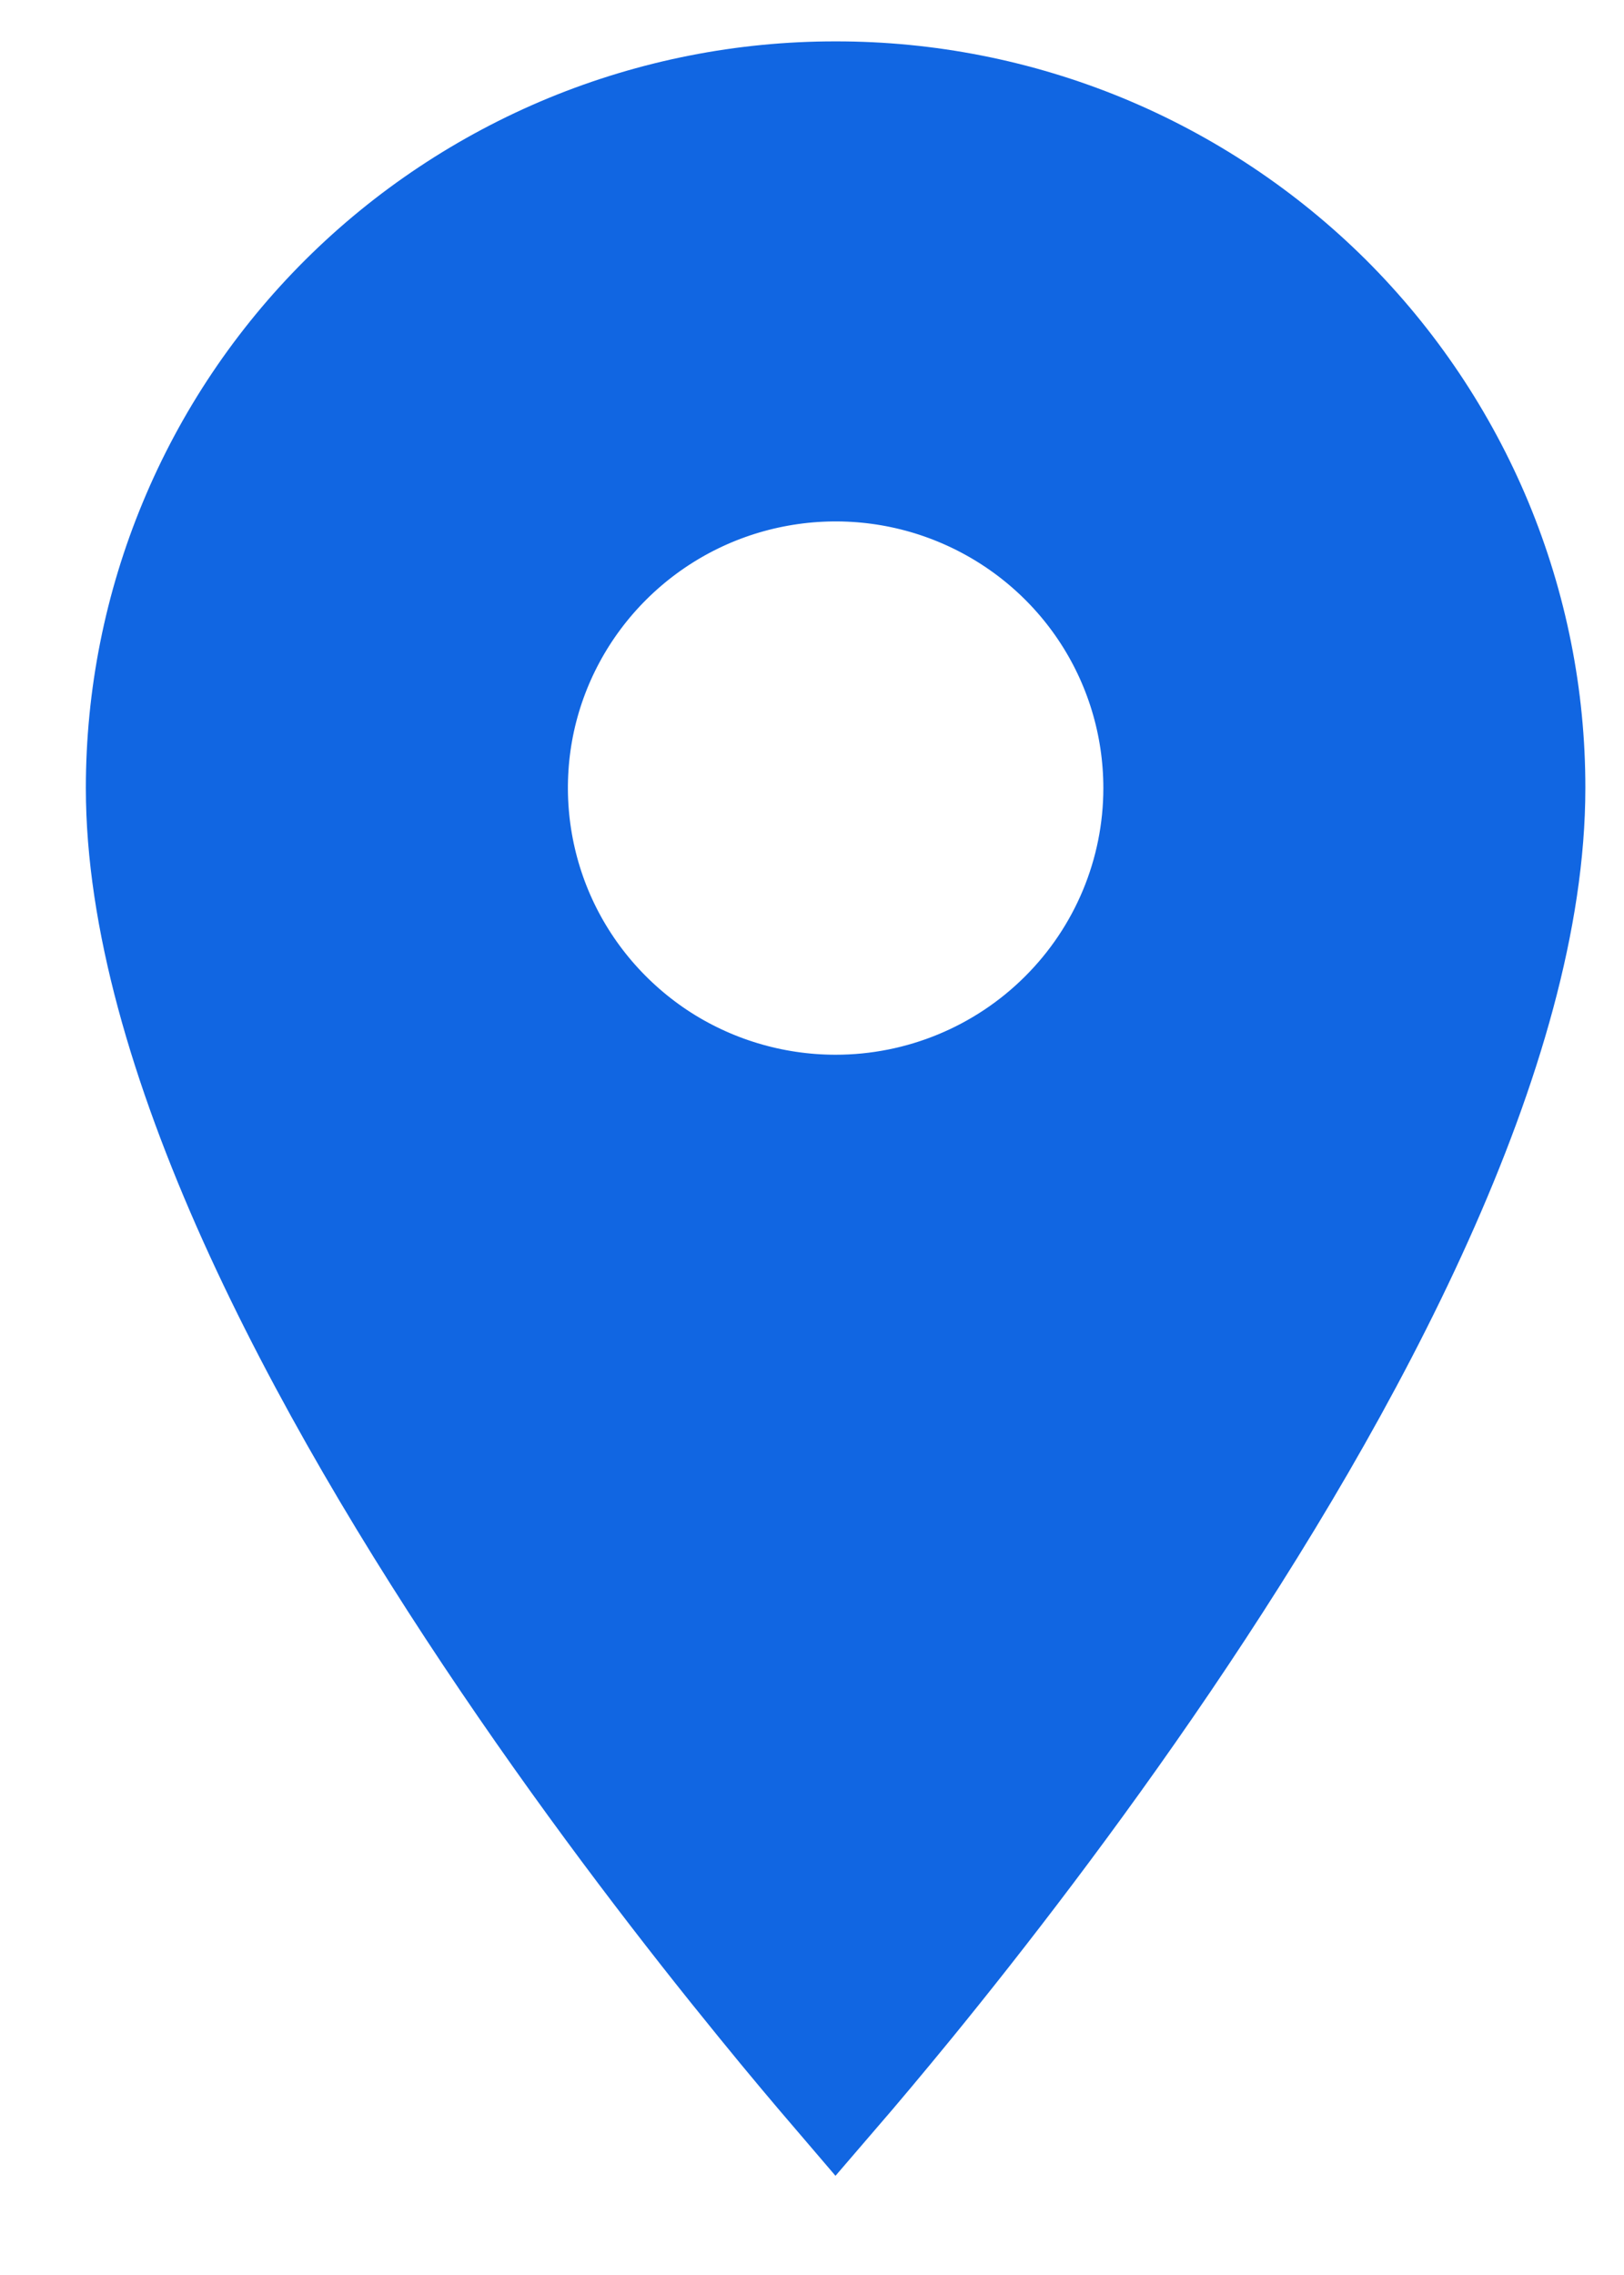 <svg width="15" height="21" viewBox="0 0 15 21" fill="none" xmlns="http://www.w3.org/2000/svg">
<path d="M1.293 7.275L1.293 7.274C1.293 6.435 1.458 5.604 1.781 4.828C2.103 4.052 2.576 3.347 3.173 2.753C3.769 2.16 4.478 1.689 5.258 1.367C6.038 1.046 6.874 0.881 7.718 0.882L7.719 0.882C8.563 0.881 9.399 1.046 10.179 1.367C10.959 1.689 11.667 2.16 12.264 2.753C12.86 3.347 13.333 4.052 13.656 4.828C13.978 5.604 14.144 6.435 14.143 7.274V7.275C14.143 8.466 13.742 9.837 13.105 11.251C12.472 12.658 11.623 14.071 10.767 15.334C9.912 16.595 9.056 17.699 8.413 18.487C8.135 18.827 7.898 19.108 7.718 19.317C7.539 19.108 7.301 18.827 7.024 18.486C6.381 17.698 5.525 16.595 4.67 15.333C3.814 14.07 2.965 12.657 2.331 11.25C1.695 9.836 1.293 8.465 1.293 7.275ZM7.718 10.236H7.719C8.506 10.236 9.262 9.924 9.819 9.369C10.377 8.814 10.691 8.061 10.691 7.275V7.275C10.691 6.688 10.517 6.115 10.19 5.628C9.863 5.141 9.398 4.762 8.855 4.538C8.312 4.314 7.715 4.256 7.139 4.37C6.562 4.484 6.033 4.766 5.617 5.18C5.201 5.594 4.917 6.121 4.802 6.696C4.688 7.271 4.747 7.867 4.972 8.409C5.197 8.95 5.579 9.412 6.067 9.738C6.556 10.063 7.131 10.236 7.718 10.236Z" fill="#1166E2" stroke="#1166E2"/>
</svg>
